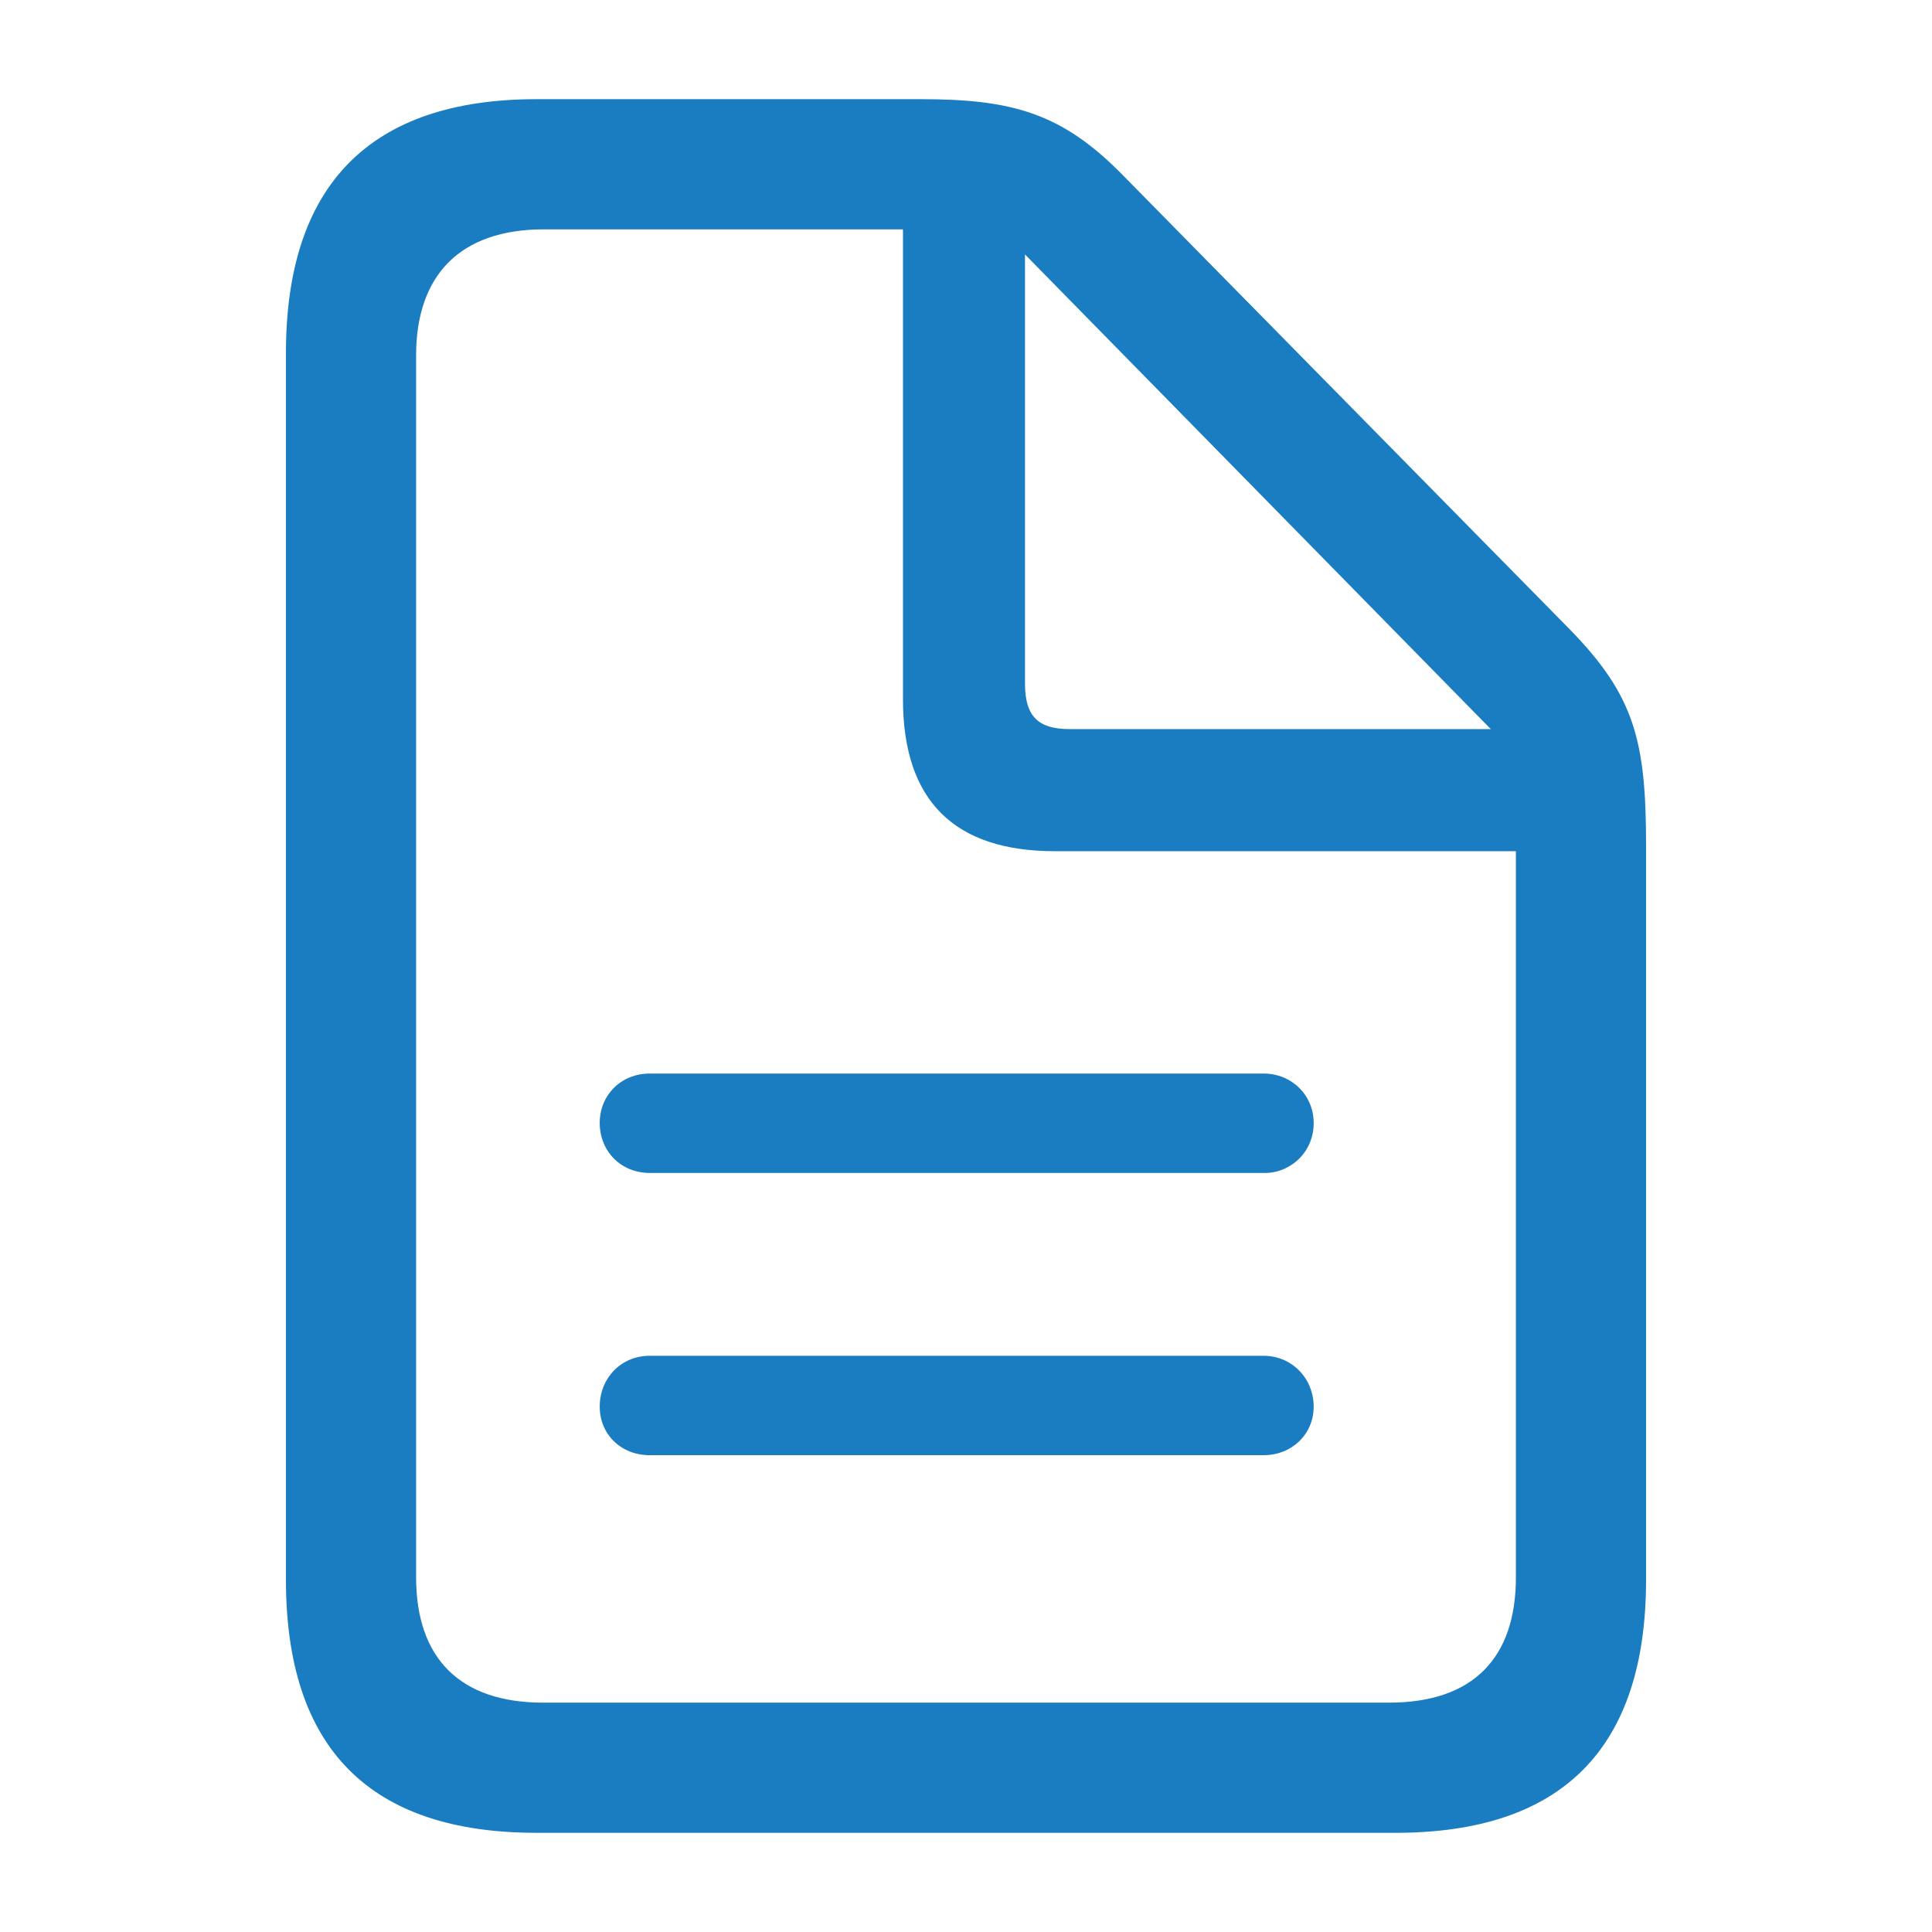 <?xml version="1.0" encoding="UTF-8"?> <svg xmlns="http://www.w3.org/2000/svg" width="24" height="24" viewBox="0 0 24 24" fill="none"><path d="M6.666 22.768H17.334C19.413 22.768 20.448 21.713 20.448 19.624V10.503C20.448 9.207 20.307 8.645 19.503 7.821L13.959 2.187C13.196 1.403 12.573 1.232 11.438 1.232H6.666C4.597 1.232 3.552 2.297 3.552 4.386V19.624C3.552 21.723 4.597 22.768 6.666 22.768ZM6.747 21.151C5.712 21.151 5.169 20.598 5.169 19.594V4.416C5.169 3.422 5.712 2.849 6.757 2.849H11.217V8.685C11.217 9.951 11.859 10.574 13.105 10.574H18.831V19.594C18.831 20.598 18.298 21.151 17.253 21.151H6.747ZM13.286 9.057C12.894 9.057 12.733 8.896 12.733 8.494V3.161L18.519 9.057L13.286 9.057ZM15.696 13.336H8.072C7.711 13.336 7.45 13.607 7.45 13.949C7.45 14.3 7.711 14.571 8.073 14.571H15.696C15.779 14.573 15.86 14.558 15.936 14.527C16.012 14.496 16.082 14.45 16.14 14.392C16.198 14.334 16.244 14.265 16.274 14.189C16.305 14.112 16.32 14.031 16.319 13.949C16.319 13.607 16.048 13.336 15.696 13.336ZM15.696 16.842H8.072C7.711 16.842 7.45 17.123 7.45 17.474C7.45 17.816 7.711 18.077 8.073 18.077H15.696C16.048 18.077 16.319 17.816 16.319 17.474C16.319 17.123 16.048 16.842 15.696 16.842Z" fill="#1A7DC1"></path></svg> 